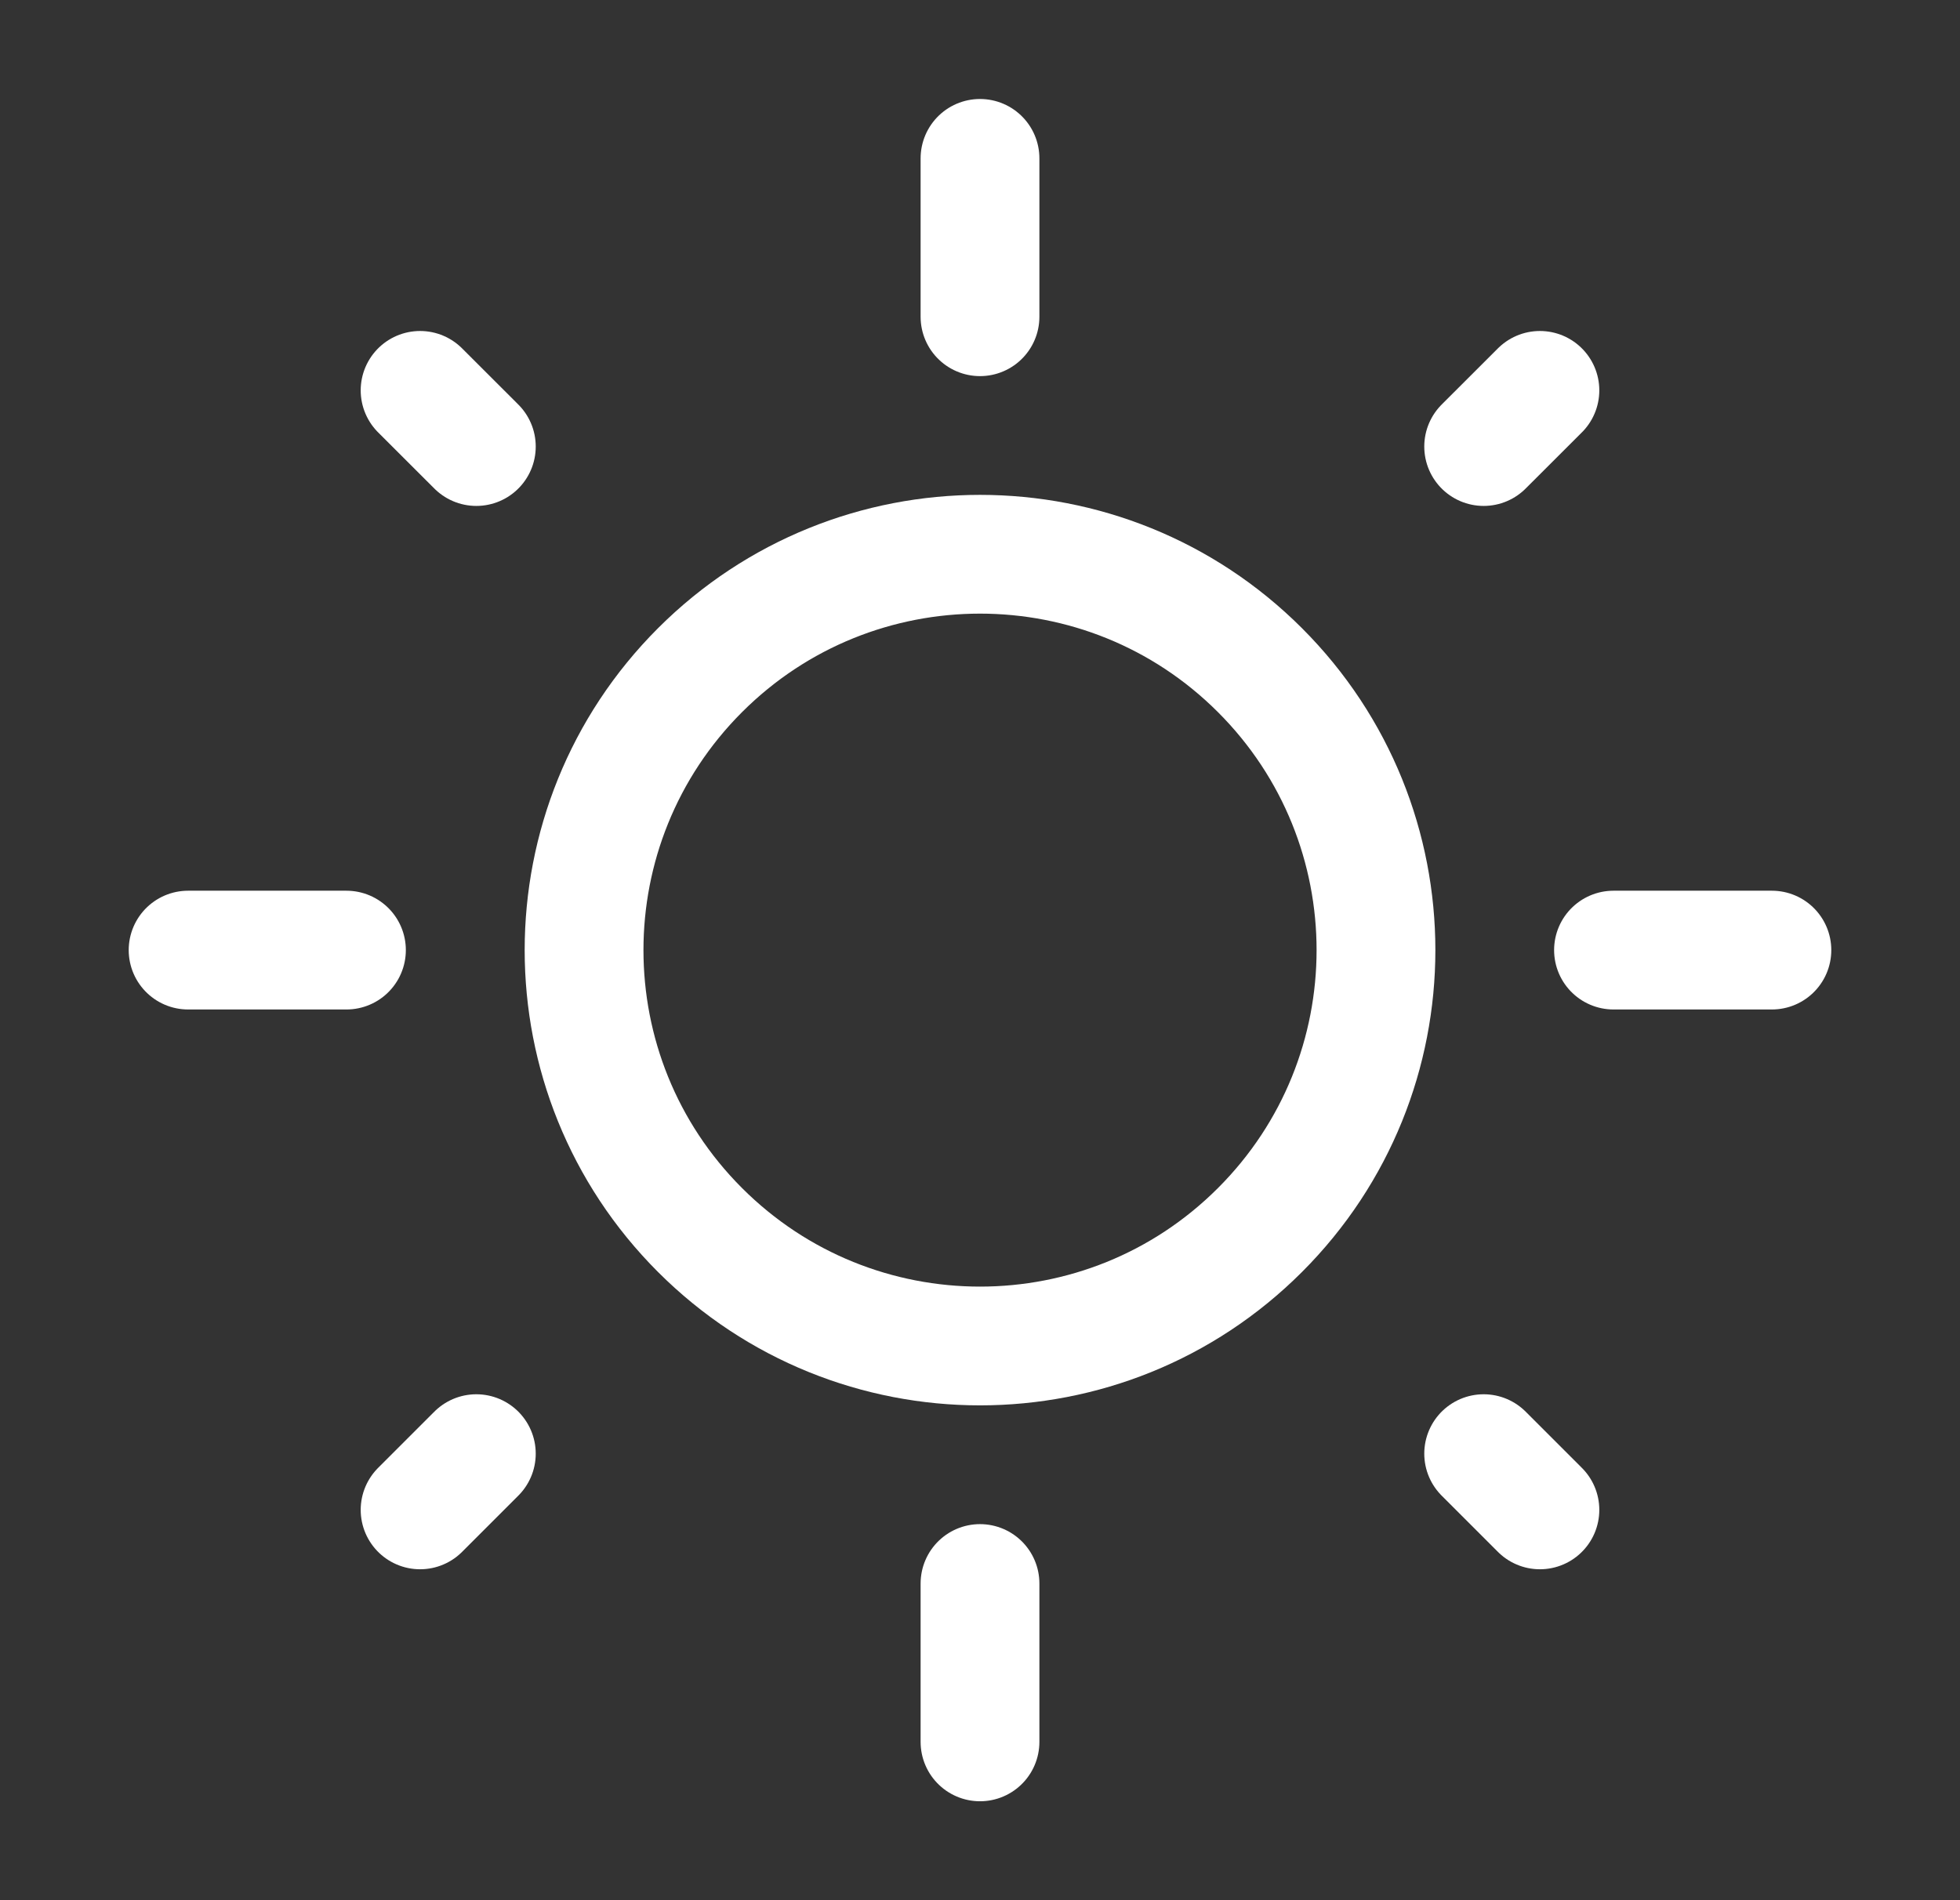 <?xml version="1.0" encoding="UTF-8"?> <svg xmlns="http://www.w3.org/2000/svg" width="33" height="32" viewBox="0 0 33 32" fill="none"><rect x="0" y="0" width="33" height="32" fill="#333333" stroke="none"/><path d="M21.214 11.286C23.818 13.89 23.818 18.111 21.214 20.714C18.611 23.318 14.39 23.318 11.786 20.714C9.183 18.111 9.183 13.89 11.786 11.286C14.39 8.683 18.611 8.683 21.214 11.286" stroke="white" stroke-width="2" stroke-linecap="round" stroke-linejoin="round"></path><path d="M16.5 5.334V2.667" stroke="white" stroke-width="2" stroke-linecap="round" stroke-linejoin="round"></path><path d="M16.5 29.334V26.667" stroke="white" stroke-width="2" stroke-linecap="round" stroke-linejoin="round"></path><path d="M24.98 7.52L25.927 6.574" stroke="white" stroke-width="2" stroke-linecap="round" stroke-linejoin="round"></path><path d="M7.073 25.427L8.02 24.48" stroke="white" stroke-width="2" stroke-linecap="round" stroke-linejoin="round"></path><path d="M27.166 16H29.833" stroke="white" stroke-width="2" stroke-linecap="round" stroke-linejoin="round"></path><path d="M3.167 16H5.833" stroke="white" stroke-width="2" stroke-linecap="round" stroke-linejoin="round"></path><path d="M24.98 24.48L25.927 25.427" stroke="white" stroke-width="2" stroke-linecap="round" stroke-linejoin="round"></path><path d="M7.073 6.574L8.02 7.52" stroke="white" stroke-width="2" stroke-linecap="round" stroke-linejoin="round"></path></svg> 